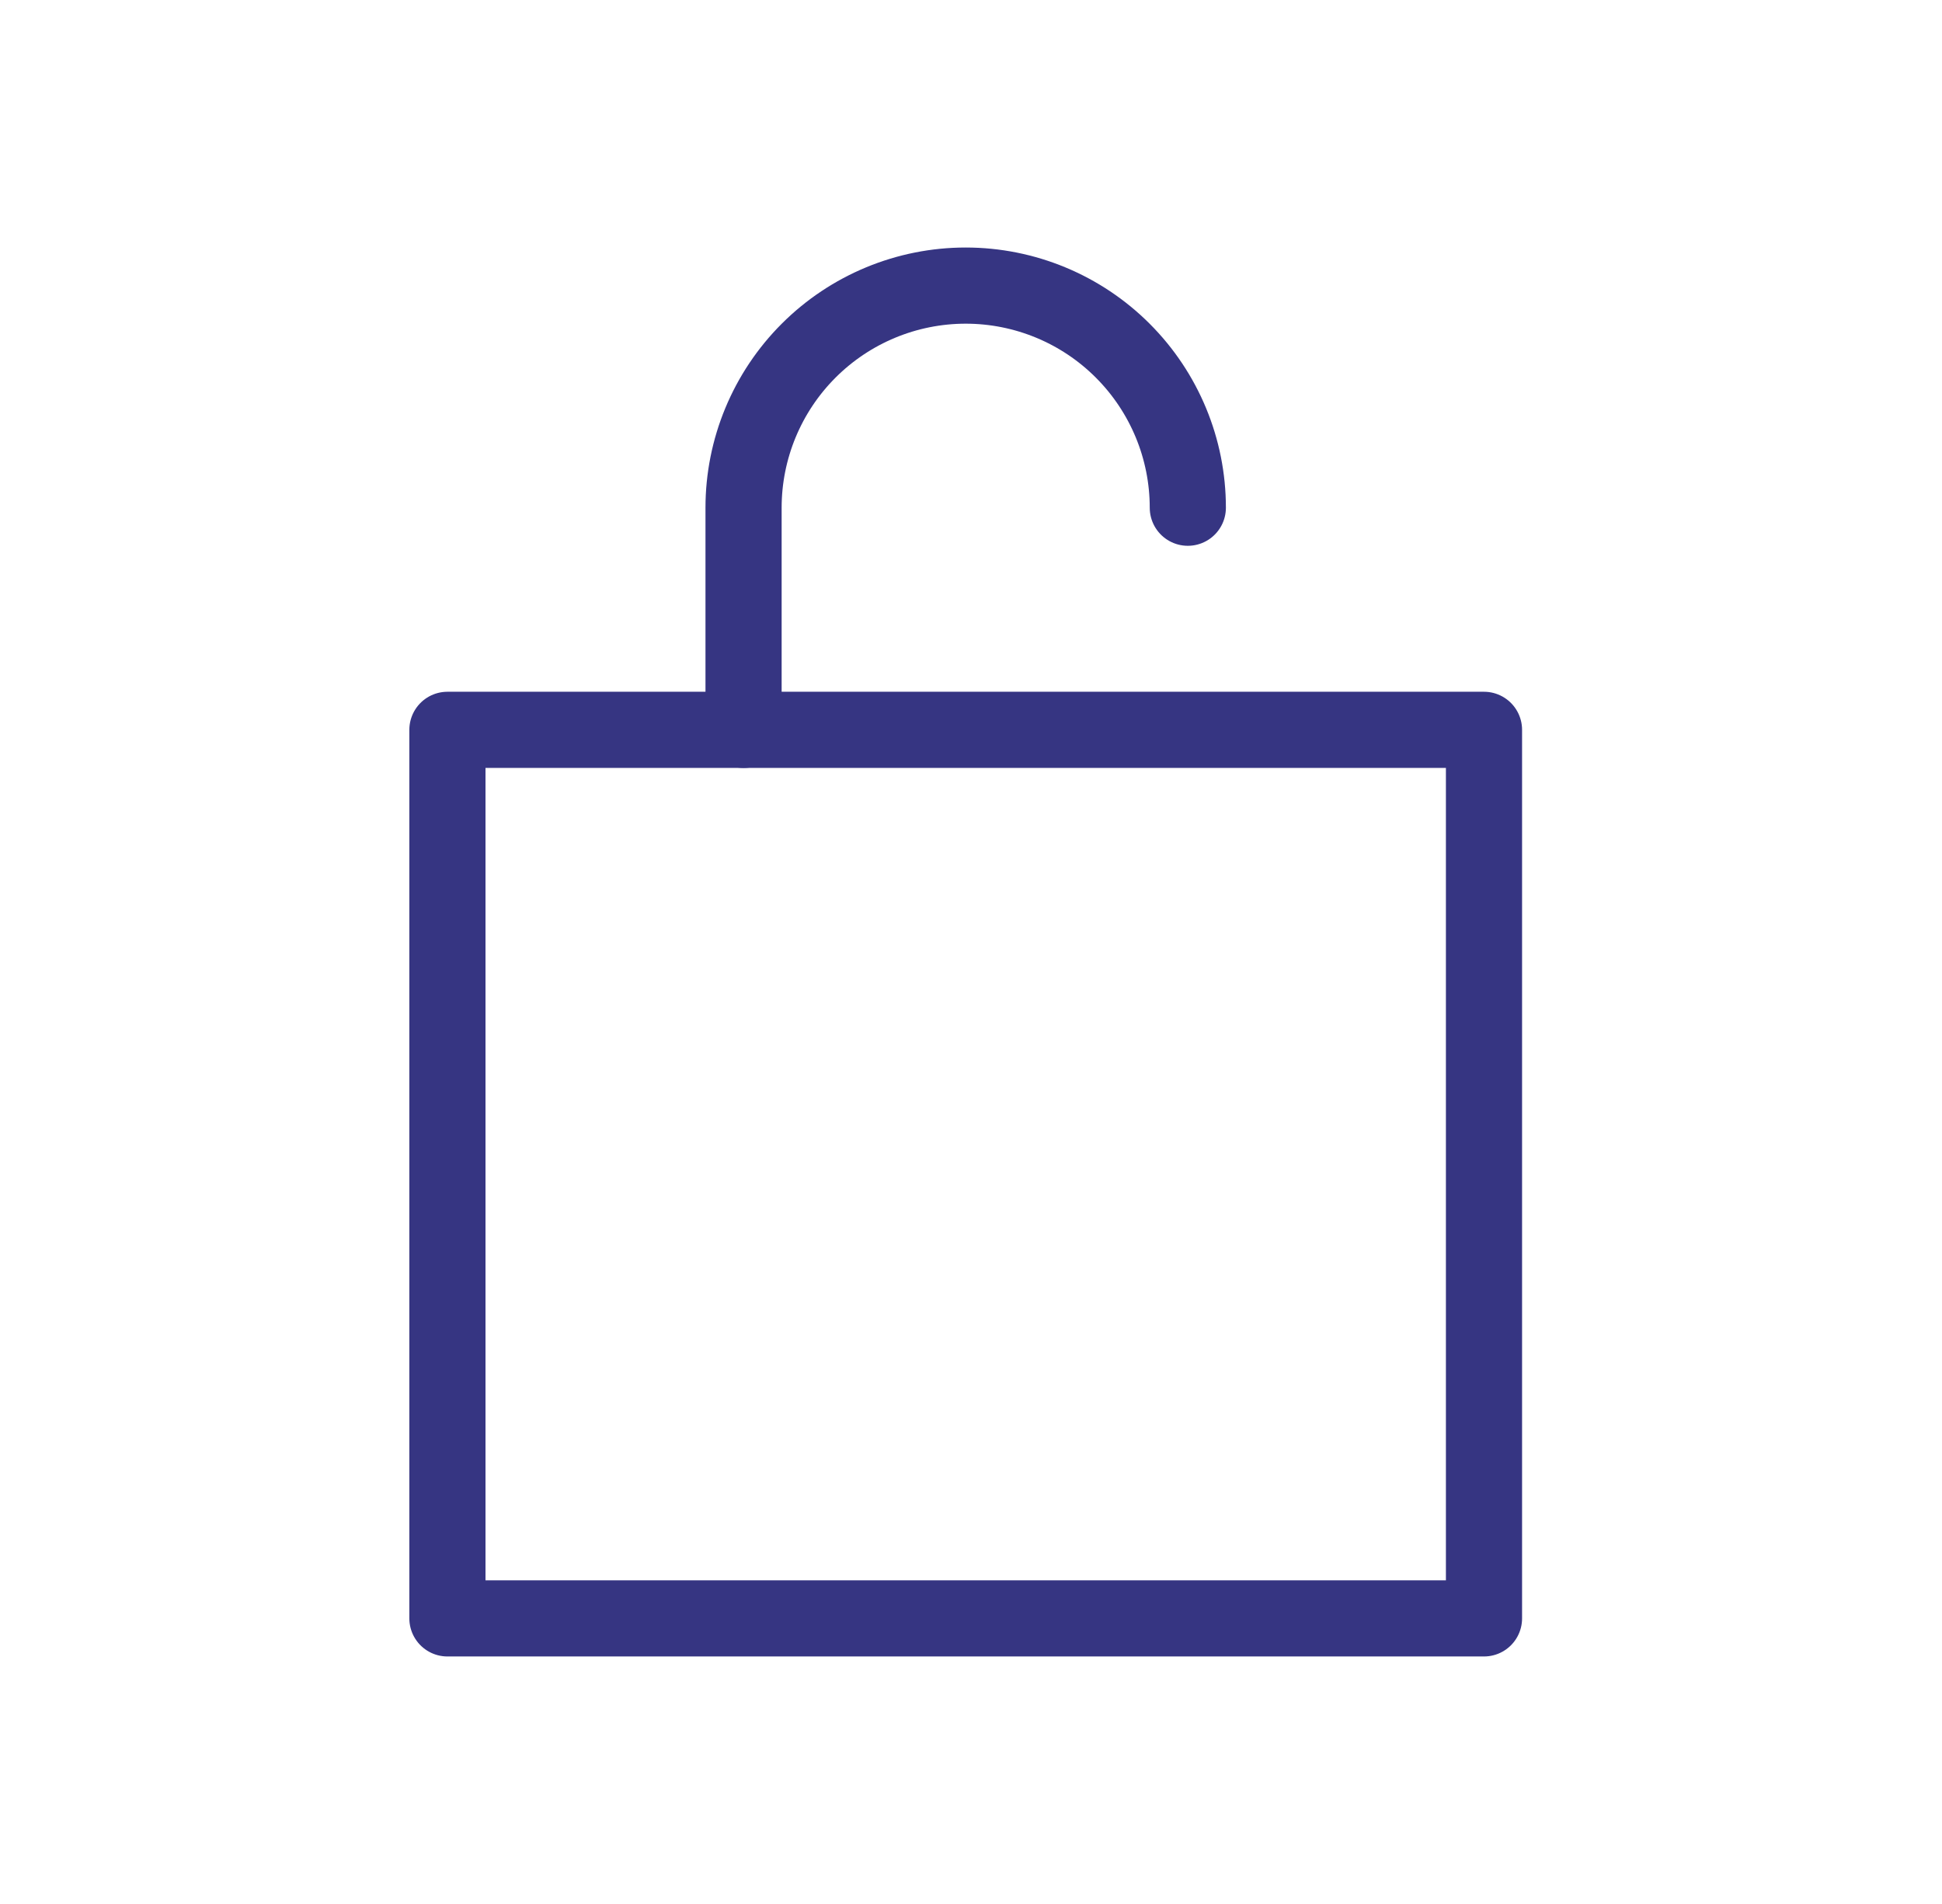 <svg xmlns="http://www.w3.org/2000/svg" fill="none" viewBox="0 0 51 50" height="50" width="51">
<g clip-path="url(#clip0_1381_1897)">
<path stroke-linejoin="round" stroke-linecap="round" stroke-width="2" stroke="#363582" d="M38.972 19.166H11.75V42.5H38.972V19.166Z"></path>
<path stroke-linejoin="round" stroke-linecap="round" stroke-width="2" stroke="#363582" d="M31.194 13.333C31.194 11.786 30.579 10.303 29.485 9.209C28.392 8.115 26.908 7.5 25.361 7.5C23.814 7.5 22.33 8.115 21.236 9.209C20.142 10.303 19.527 11.786 19.527 13.333V19.167"></path>
</g>
<defs>
<clipPath id="clip0_1381_1897">
<rect transform="translate(0.25)" fill="white" height="50" width="50"></rect>
</clipPath>
</defs>
</svg>
